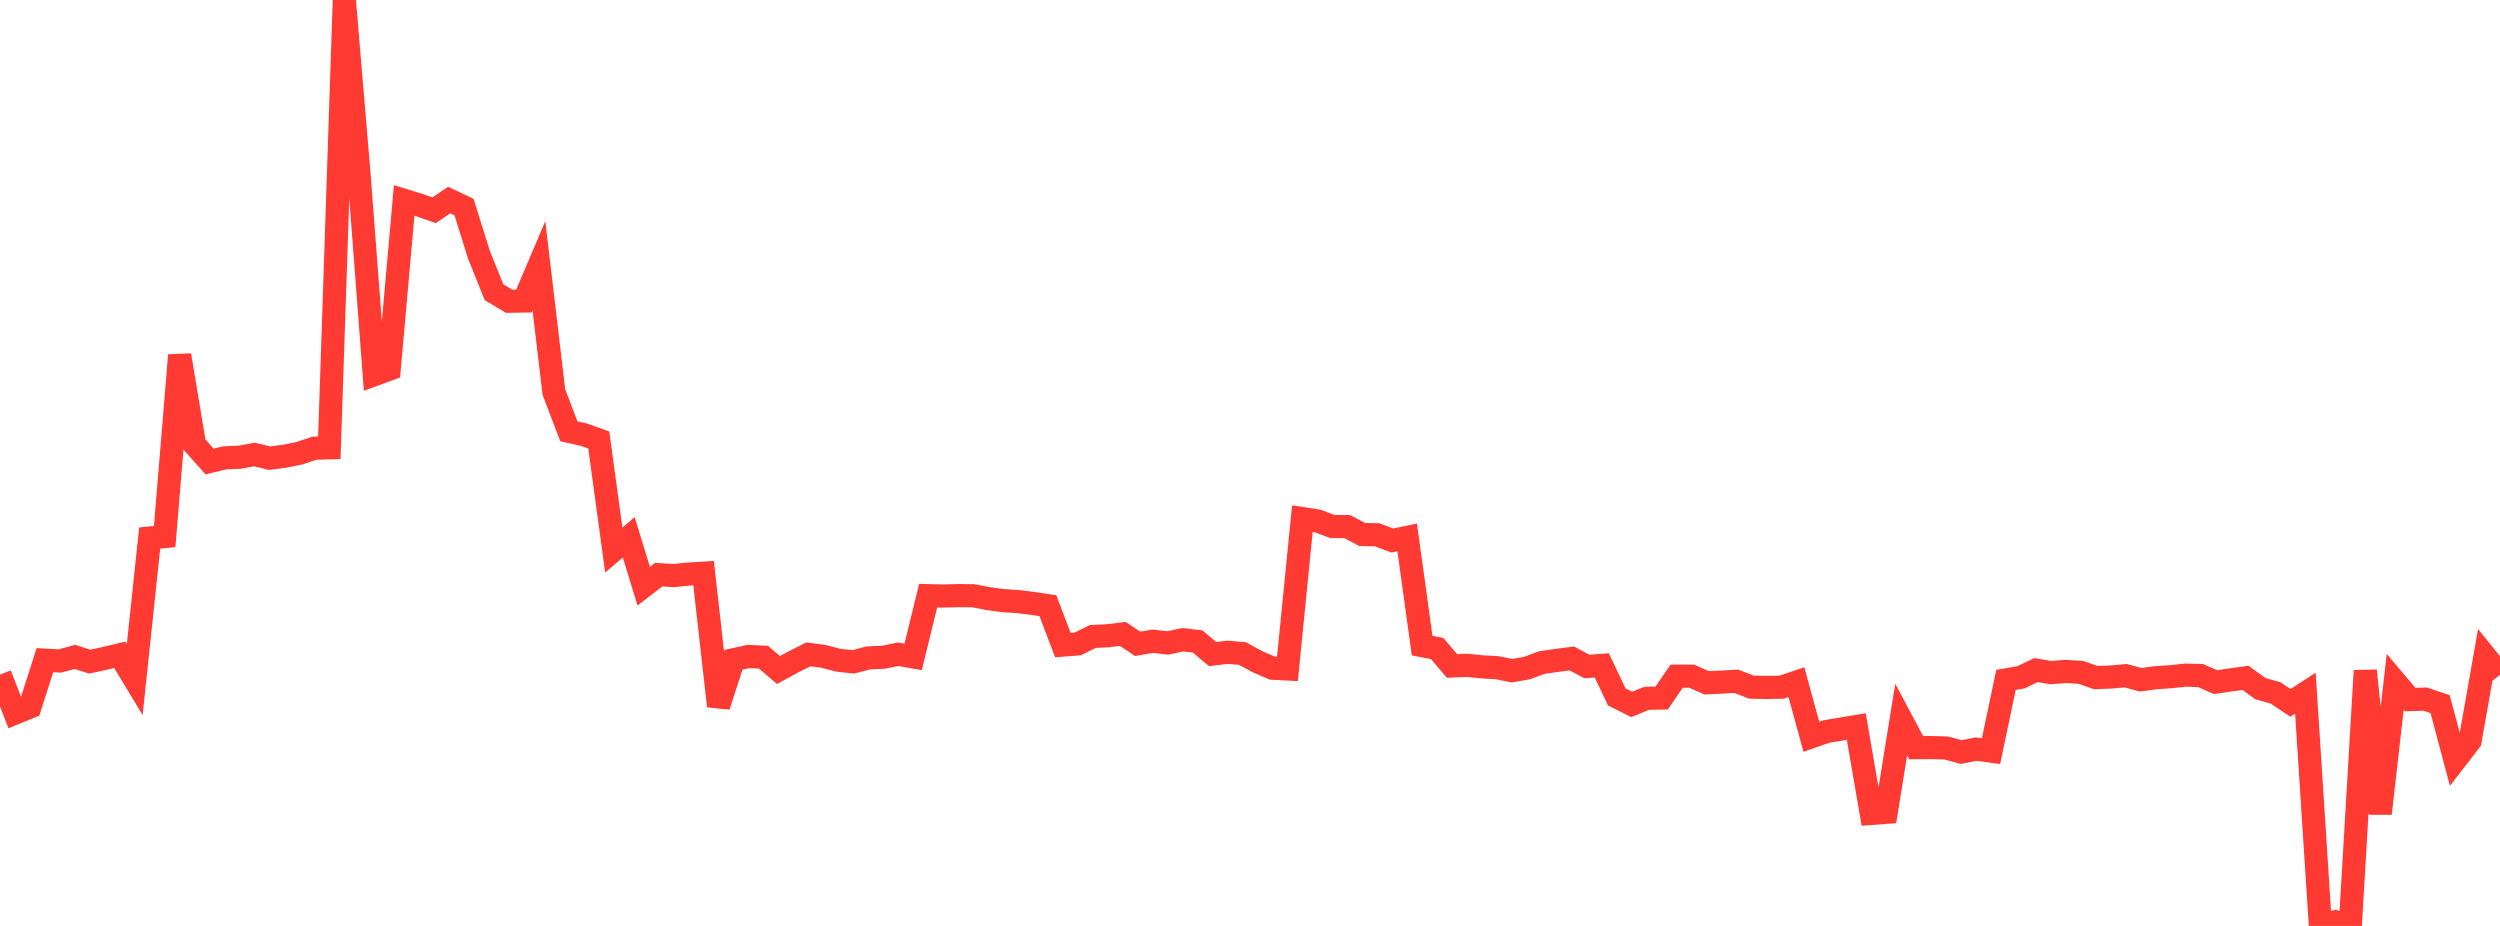 <?xml version="1.0" standalone="no"?>
<!DOCTYPE svg PUBLIC "-//W3C//DTD SVG 1.1//EN" "http://www.w3.org/Graphics/SVG/1.1/DTD/svg11.dtd">

<svg width="135" height="50" viewBox="0 0 135 50" preserveAspectRatio="none" 
  xmlns="http://www.w3.org/2000/svg"
  xmlns:xlink="http://www.w3.org/1999/xlink">


<polyline points="0.0, 36.429 0.808, 38.508 1.617, 38.177 2.425, 35.648 3.234, 35.693 4.042, 35.473 4.85, 35.729 5.659, 35.552 6.467, 35.359 7.275, 36.698 8.084, 29.054 8.892, 28.975 9.701, 19.182 10.509, 24.015 11.317, 24.92 12.126, 24.726 12.934, 24.691 13.743, 24.542 14.551, 24.742 15.359, 24.638 16.168, 24.474 16.976, 24.204 17.784, 24.182 18.593, 0.0 19.401, 9.57 20.21, 20.23 21.018, 19.932 21.826, 10.821 22.635, 11.071 23.443, 11.356 24.251, 10.802 25.06, 11.186 25.868, 13.774 26.677, 15.778 27.485, 16.266 28.293, 16.255 29.102, 14.349 29.91, 21.172 30.719, 23.293 31.527, 23.472 32.335, 23.762 33.144, 29.701 33.952, 29.015 34.76, 31.654 35.569, 31.032 36.377, 31.08 37.186, 31 37.994, 30.95 38.802, 38.127 39.611, 35.625 40.419, 35.45 41.228, 35.488 42.036, 36.18 42.844, 35.742 43.653, 35.336 44.461, 35.441 45.269, 35.653 46.078, 35.739 46.886, 35.528 47.695, 35.492 48.503, 35.33 49.311, 35.472 50.12, 32.166 50.928, 32.184 51.737, 32.165 52.545, 32.168 53.353, 32.324 54.162, 32.435 54.97, 32.485 55.778, 32.587 56.587, 32.709 57.395, 34.835 58.204, 34.77 59.012, 34.369 59.82, 34.331 60.629, 34.232 61.437, 34.767 62.246, 34.625 63.054, 34.72 63.862, 34.546 64.671, 34.638 65.479, 35.319 66.287, 35.222 67.096, 35.294 67.904, 35.732 68.713, 36.082 69.521, 36.125 70.329, 28.004 71.138, 28.128 71.946, 28.43 72.754, 28.439 73.563, 28.864 74.371, 28.879 75.18, 29.187 75.988, 29.02 76.796, 34.864 77.605, 35.02 78.413, 35.964 79.222, 35.928 80.03, 36.01 80.838, 36.054 81.647, 36.218 82.455, 36.077 83.263, 35.776 84.072, 35.662 84.88, 35.556 85.689, 35.991 86.497, 35.931 87.305, 37.634 88.114, 38.039 88.922, 37.71 89.731, 37.694 90.539, 36.512 91.347, 36.512 92.156, 36.87 92.964, 36.834 93.772, 36.792 94.581, 37.107 95.389, 37.121 96.198, 37.109 97.006, 36.836 97.814, 39.786 98.623, 39.503 99.431, 39.367 100.24, 39.233 101.048, 43.925 101.856, 43.864 102.665, 38.854 103.473, 40.375 104.281, 40.368 105.09, 40.391 105.898, 40.61 106.707, 40.452 107.515, 40.561 108.323, 36.715 109.132, 36.575 109.94, 36.186 110.749, 36.319 111.557, 36.26 112.365, 36.308 113.174, 36.59 113.982, 36.559 114.79, 36.488 115.599, 36.709 116.407, 36.596 117.216, 36.543 118.024, 36.457 118.832, 36.481 119.641, 36.836 120.449, 36.715 121.257, 36.603 122.066, 37.189 122.874, 37.415 123.683, 37.954 124.491, 37.43 125.299, 49.964 126.108, 49.775 126.916, 50.0 127.725, 36.217 128.533, 43.931 129.341, 36.819 130.15, 37.776 130.958, 37.752 131.766, 38.023 132.575, 41.053 133.383, 40.01 134.192, 35.43 135.0, 36.433" fill="none" stroke="#ff3a33" stroke-width="1.25"/>

</svg>